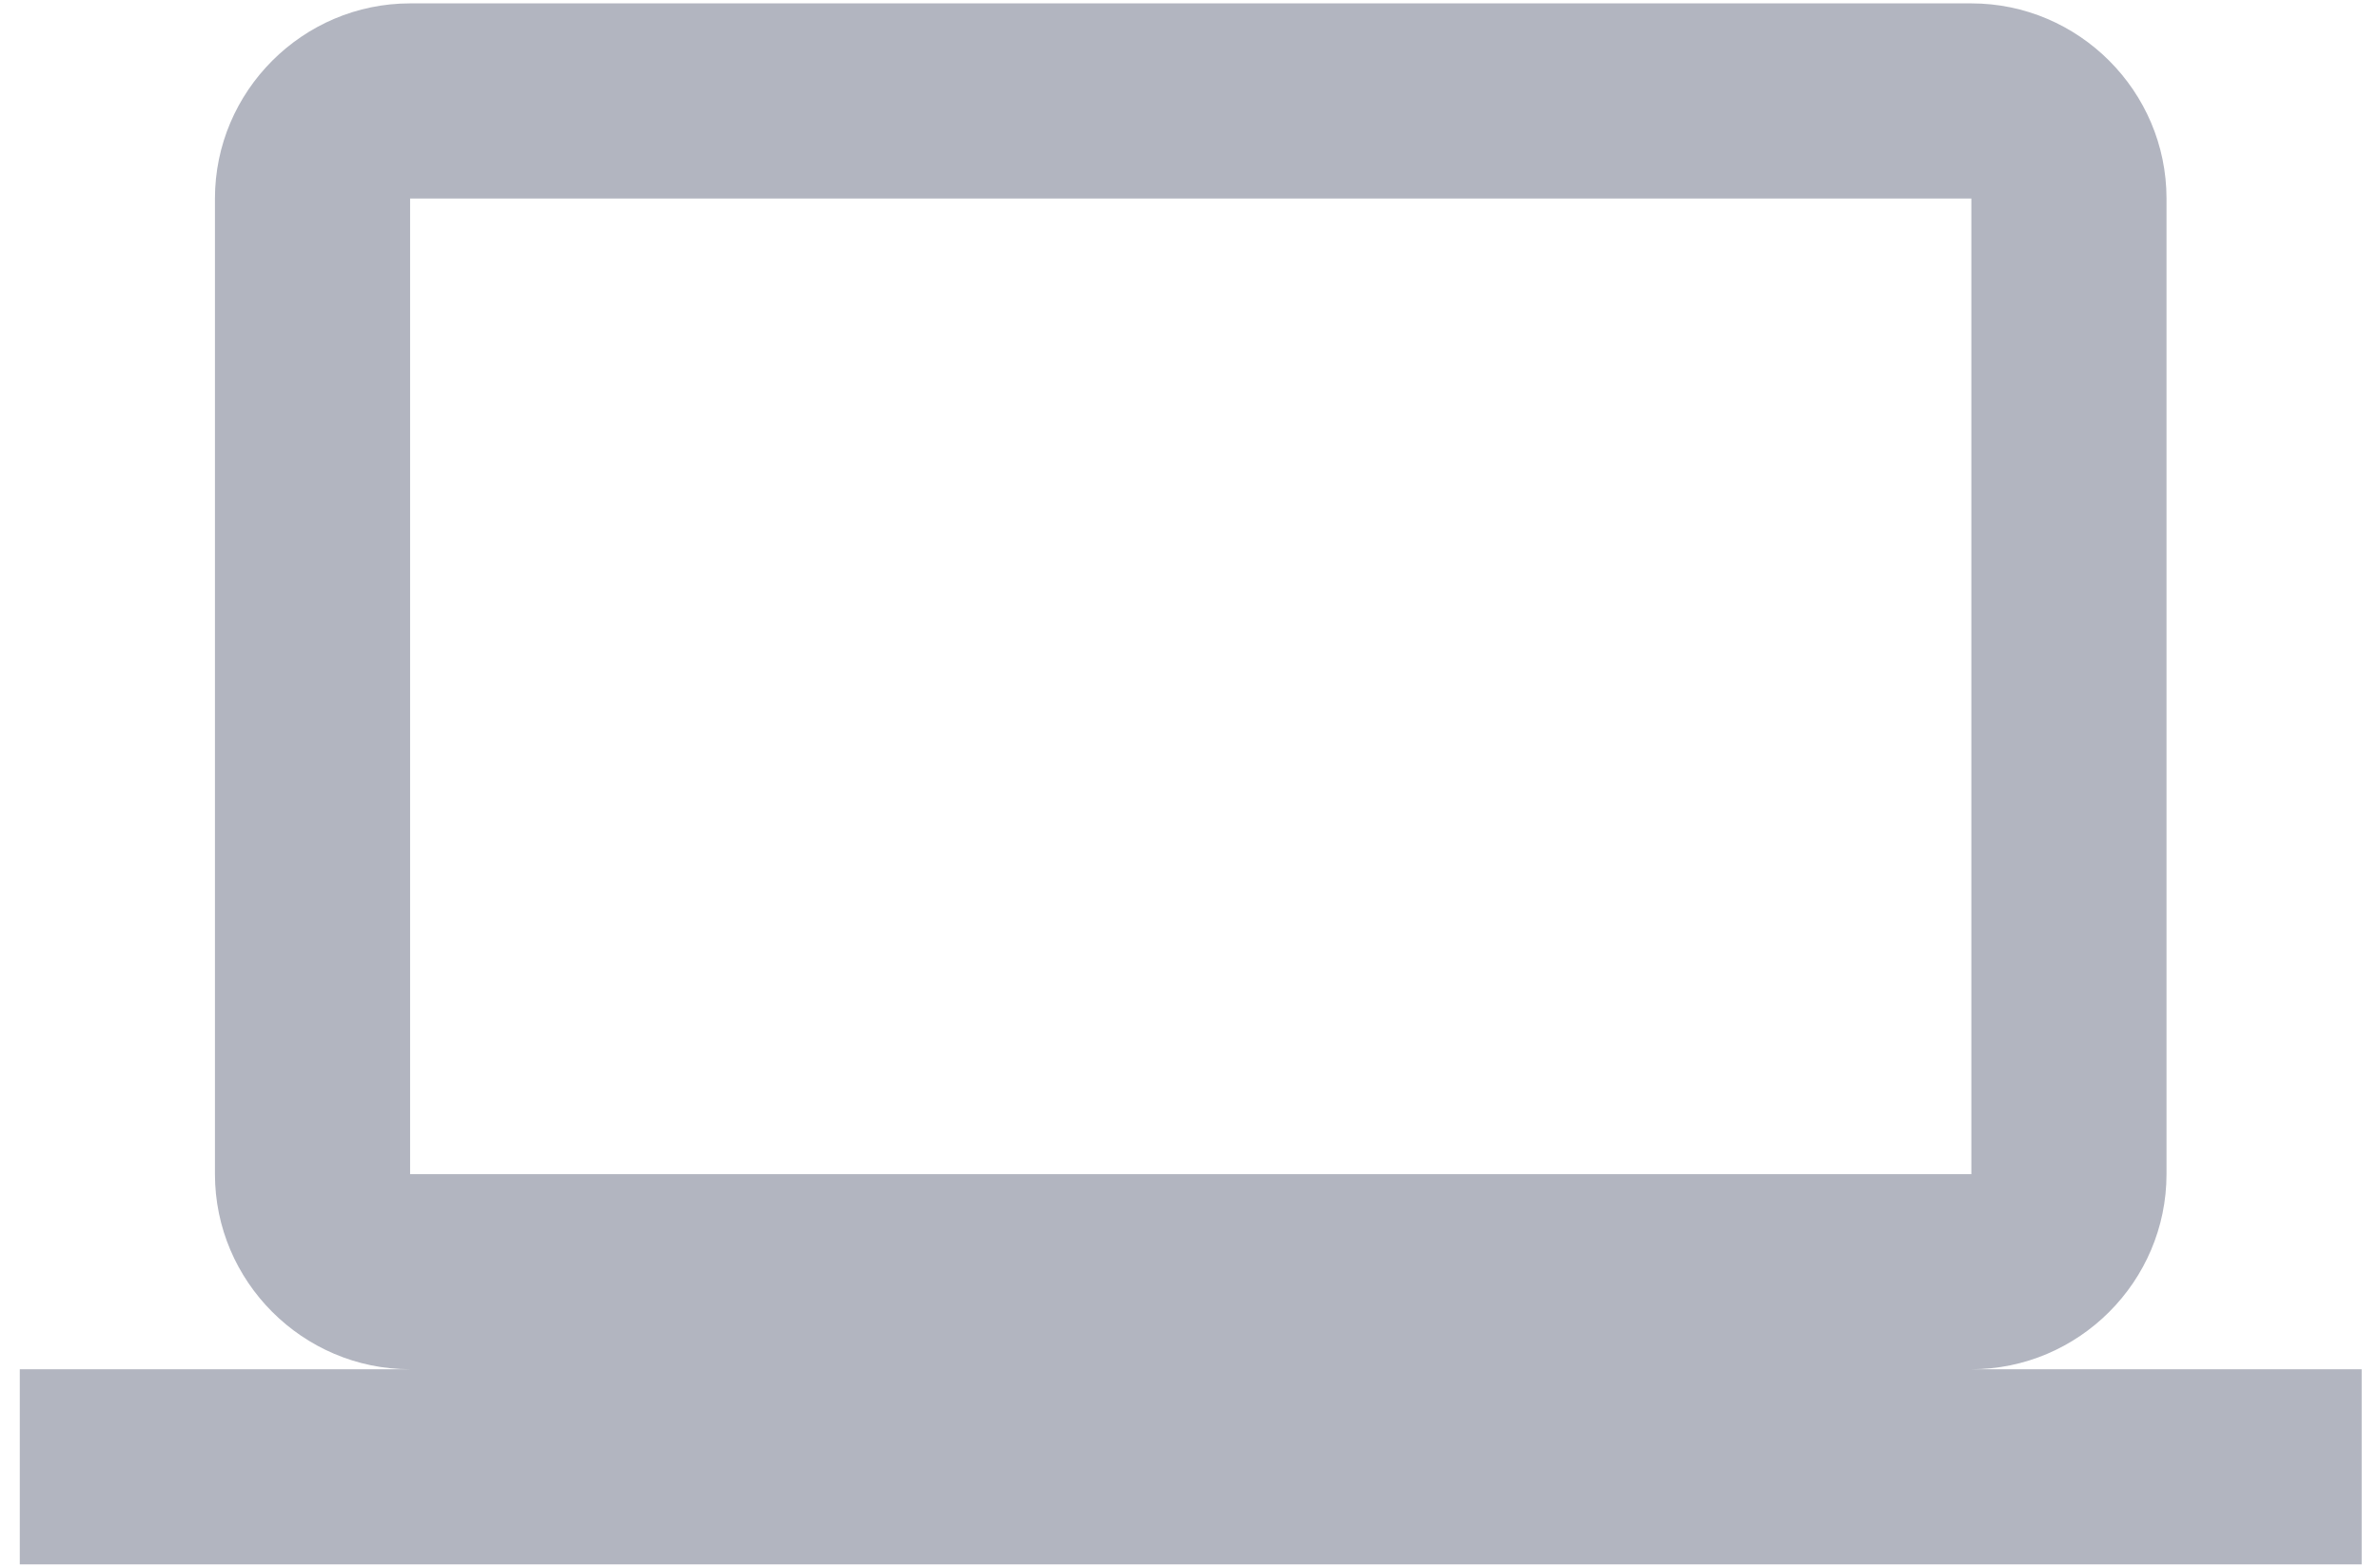 <svg width="88" height="58" viewBox="0 0 88 58" fill="none" xmlns="http://www.w3.org/2000/svg">
<path id="Vector" d="M72.921 50.657C76.891 50.657 80.14 47.409 80.14 43.438V7.344C80.14 3.373 76.891 0.125 72.921 0.125H15.17C11.2 0.125 7.951 3.373 7.951 7.344V43.438C7.951 47.409 11.2 50.657 15.17 50.657H0.732V57.876H87.359V50.657H72.921ZM15.17 7.344H72.921V43.438H15.17V7.344Z" fill="#B2B5C0"/>
</svg>
